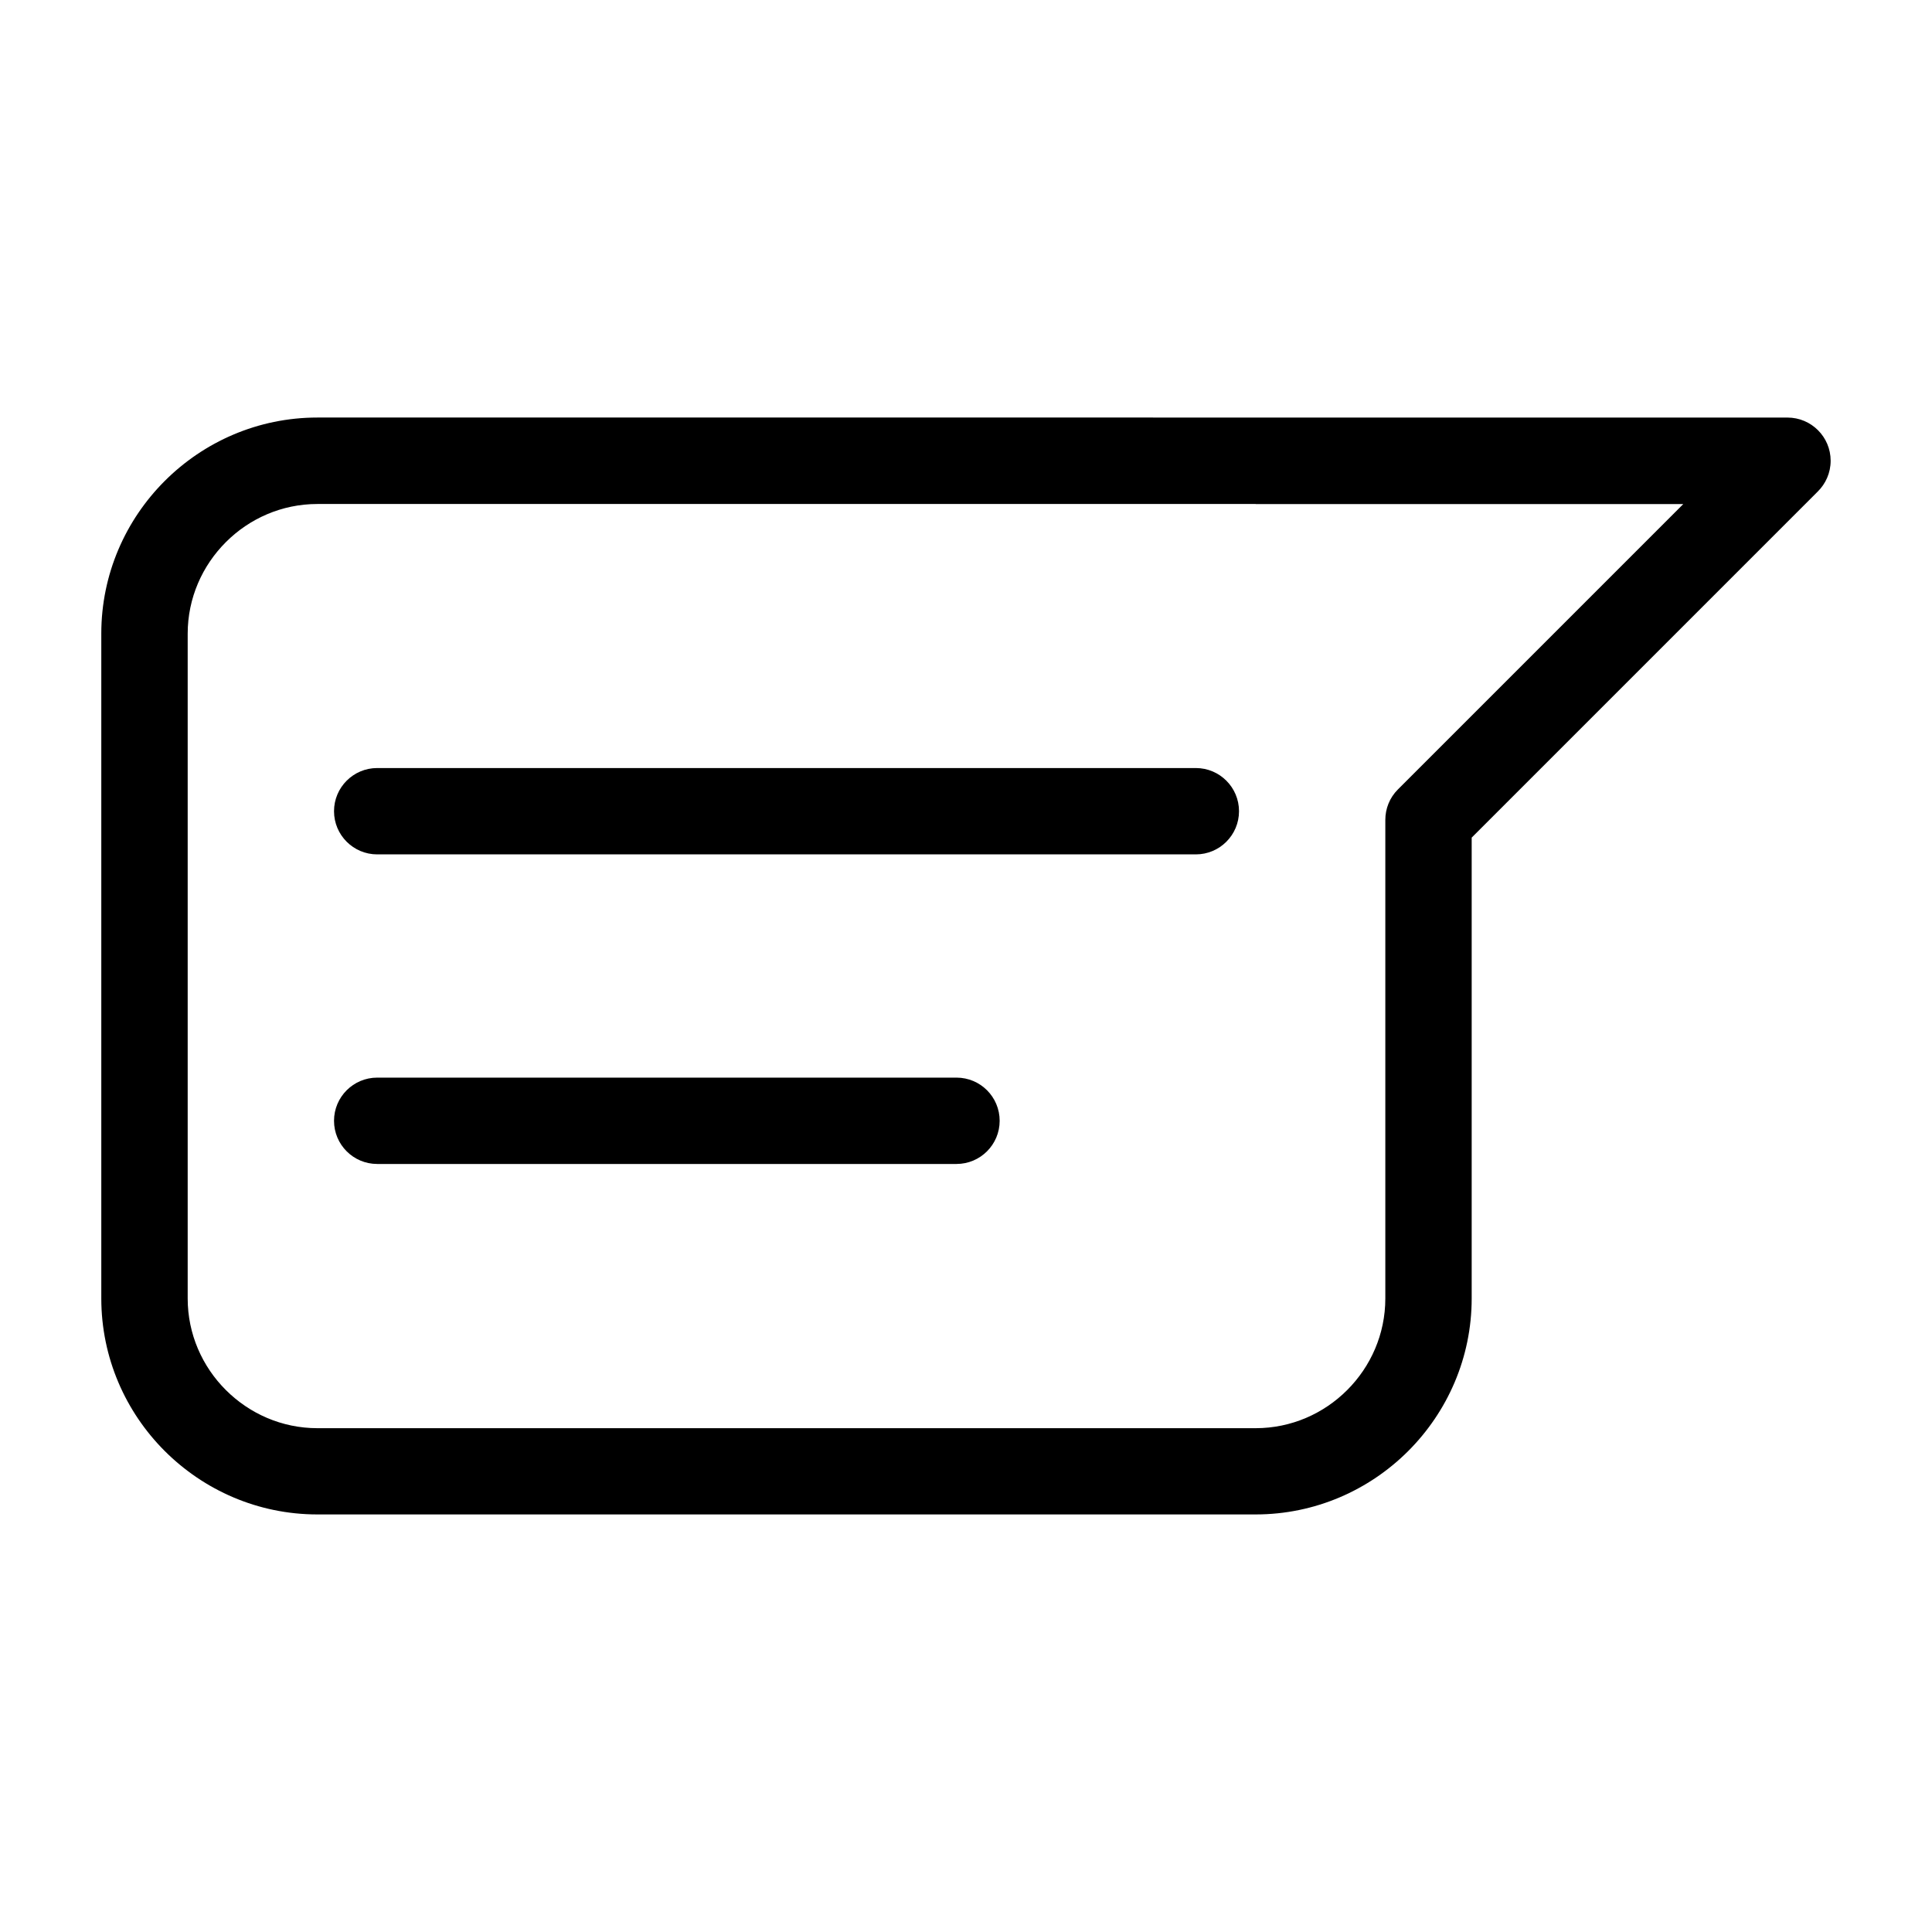 <?xml version="1.0" encoding="UTF-8"?>
<!-- Uploaded to: SVG Repo, www.svgrepo.com, Generator: SVG Repo Mixer Tools -->
<svg fill="#000000" width="800px" height="800px" version="1.1" viewBox="144 144 512 512" xmlns="http://www.w3.org/2000/svg">
 <path d="m449.58 254.66h168.12c6.316 0 11.441 5.125 11.441 11.441 0 3.219-1.328 6.121-3.461 8.207l-91.668 91.668v122.11c0 15.75-6.438 30.062-16.809 40.445-10.367 10.367-24.684 16.809-40.445 16.809h-248.66c-15.75 0-30.062-6.438-40.445-16.809-10.367-10.367-16.809-24.684-16.809-40.445v-176.18c0-15.766 6.438-30.078 16.809-40.445 10.367-10.367 24.684-16.809 40.445-16.809h221.47zm-205.62 115.76c-6.316 0-11.441-5.125-11.441-11.441s5.125-11.441 11.441-11.441h216.95c6.316 0 11.441 5.125 11.441 11.441s-5.125 11.441-11.441 11.441zm0 82.043c-6.316 0-11.441-5.125-11.441-11.441s5.125-11.441 11.441-11.441h153.52c6.332 0 11.441 5.125 11.441 11.441s-5.125 11.441-11.441 11.441zm232.81-174.9h-248.66c-9.43 0-18.031 3.871-24.258 10.113-6.227 6.227-10.113 14.812-10.113 24.258v176.18c0 9.43 3.871 18.031 10.113 24.258 6.227 6.227 14.812 10.113 24.258 10.113h248.66c9.43 0 18.031-3.871 24.258-10.113 6.227-6.227 10.098-14.812 10.098-24.258v-126.84c0-2.934 1.117-5.863 3.356-8.086l75.602-75.602h-113.3z"/>
</svg>
